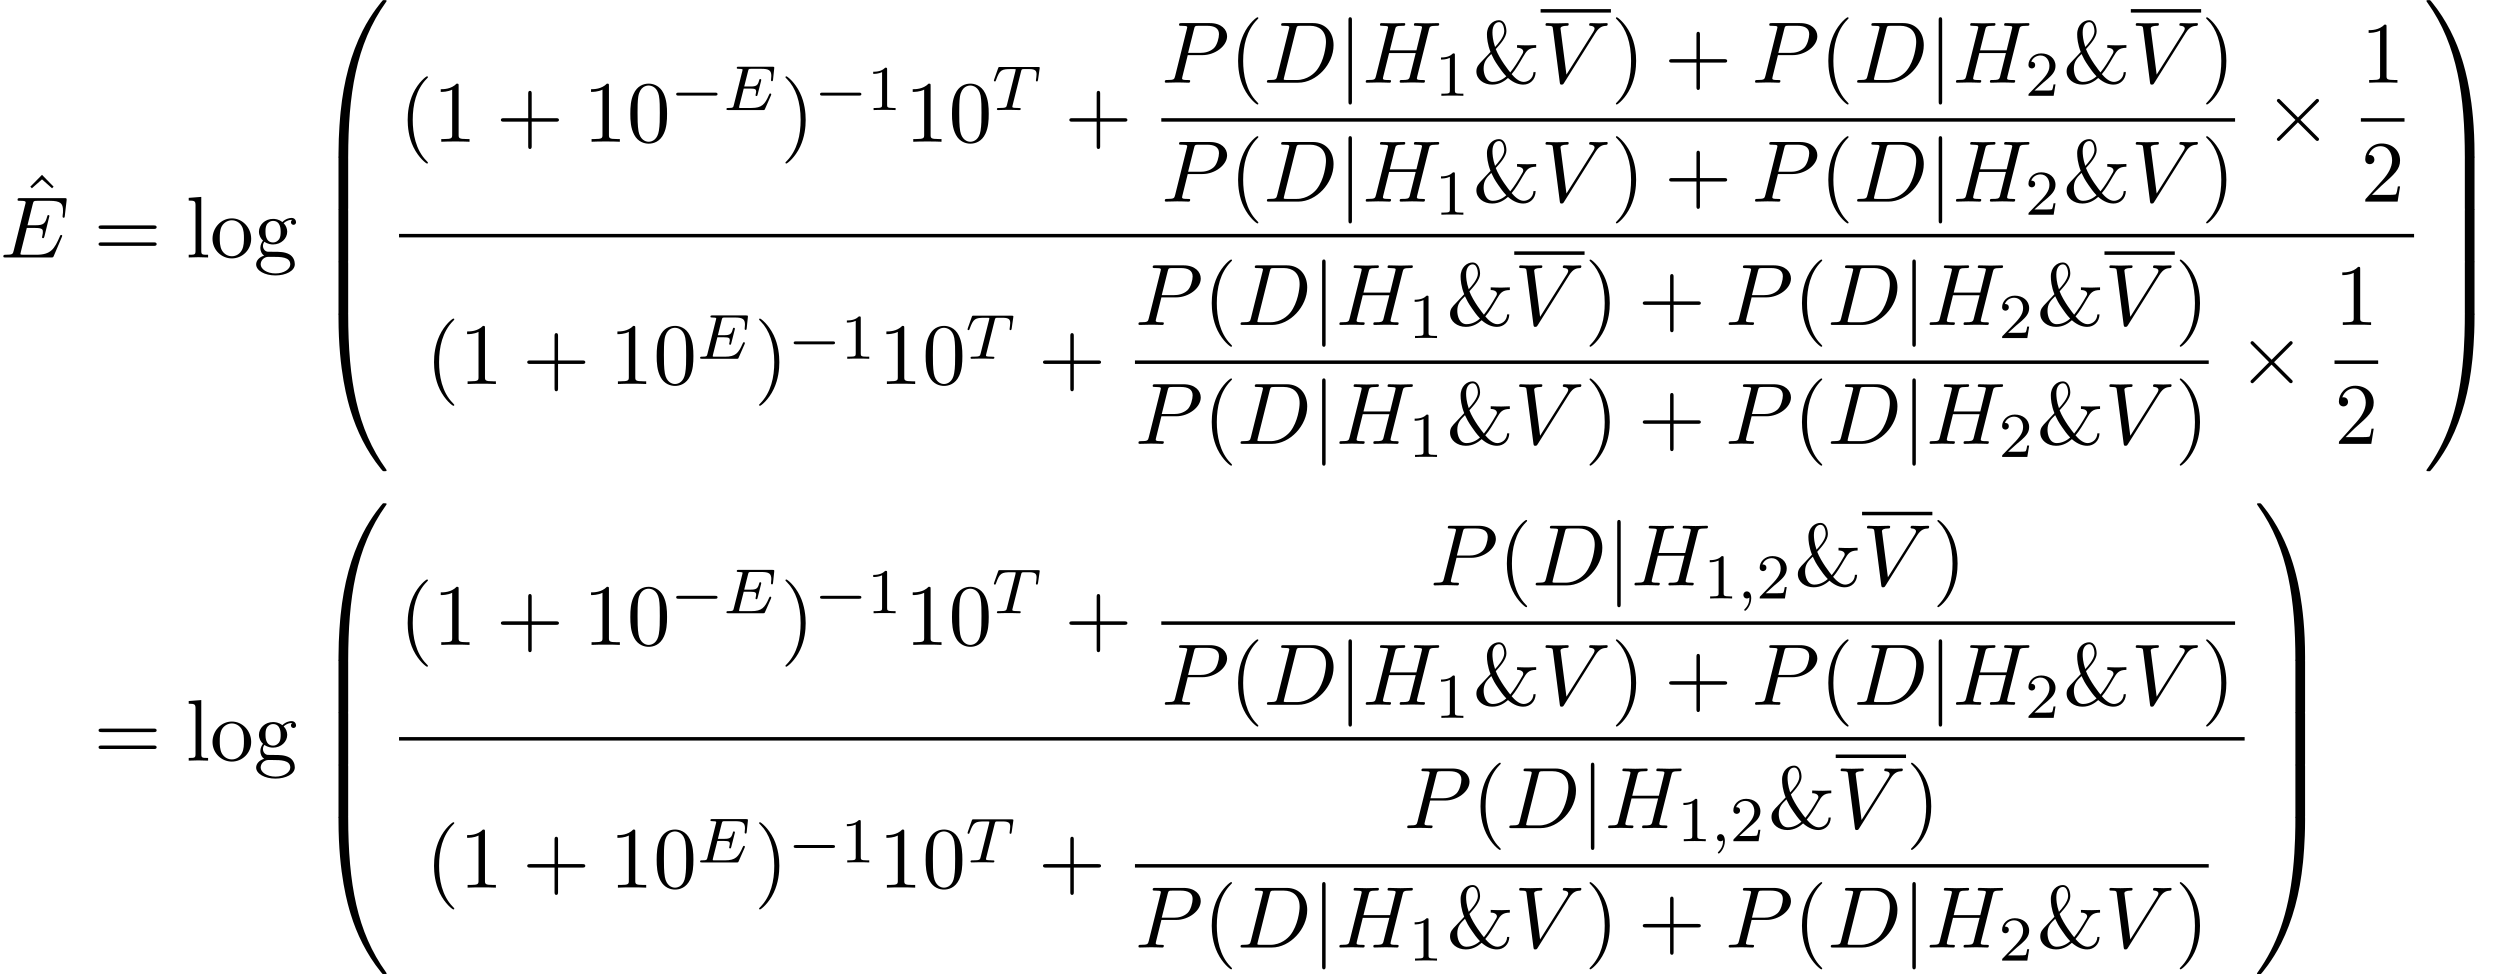 <?xml version='1.0' encoding='UTF-8'?>
<!-- This file was generated by dvisvgm 2.6.3 -->
<svg version='1.1' xmlns='http://www.w3.org/2000/svg' xmlns:xlink='http://www.w3.org/1999/xlink' width='312.491pt' height='121.804pt' viewBox='76.88 80.697 312.491 121.804'>
<defs>
<path id='g2-2' d='M4.244 -3.033L2.062 -5.204C1.931 -5.335 1.909 -5.356 1.822 -5.356C1.713 -5.356 1.604 -5.258 1.604 -5.138C1.604 -5.062 1.625 -5.04 1.745 -4.92L3.927 -2.727L1.745 -0.535C1.625 -0.415 1.604 -0.393 1.604 -0.316C1.604 -0.196 1.713 -0.098 1.822 -0.098C1.909 -0.098 1.931 -0.12 2.062 -0.251L4.233 -2.422L6.491 -0.164C6.513 -0.153 6.589 -0.098 6.655 -0.098C6.785 -0.098 6.873 -0.196 6.873 -0.316C6.873 -0.338 6.873 -0.382 6.84 -0.436C6.829 -0.458 5.095 -2.171 4.549 -2.727L6.545 -4.724C6.6 -4.789 6.764 -4.931 6.818 -4.996C6.829 -5.018 6.873 -5.062 6.873 -5.138C6.873 -5.258 6.785 -5.356 6.655 -5.356C6.567 -5.356 6.524 -5.313 6.404 -5.193L4.244 -3.033Z'/>
<path id='g2-106' d='M1.735 -7.789C1.735 -7.985 1.735 -8.182 1.516 -8.182S1.298 -7.985 1.298 -7.789V2.335C1.298 2.531 1.298 2.727 1.516 2.727S1.735 2.531 1.735 2.335V-7.789Z'/>
<path id='g5-49' d='M2.503 -5.077C2.503 -5.292 2.487 -5.3 2.271 -5.3C1.945 -4.981 1.522 -4.79 0.765 -4.79V-4.527C0.98 -4.527 1.411 -4.527 1.873 -4.742V-0.654C1.873 -0.359 1.849 -0.263 1.092 -0.263H0.813V0C1.14 -0.024 1.825 -0.024 2.184 -0.024S3.236 -0.024 3.563 0V-0.263H3.284C2.527 -0.263 2.503 -0.359 2.503 -0.654V-5.077Z'/>
<path id='g5-50' d='M2.248 -1.626C2.375 -1.745 2.71 -2.008 2.837 -2.12C3.332 -2.574 3.802 -3.013 3.802 -3.738C3.802 -4.686 3.005 -5.3 2.008 -5.3C1.052 -5.3 0.422 -4.575 0.422 -3.866C0.422 -3.475 0.733 -3.419 0.845 -3.419C1.012 -3.419 1.259 -3.539 1.259 -3.842C1.259 -4.256 0.861 -4.256 0.765 -4.256C0.996 -4.838 1.53 -5.037 1.921 -5.037C2.662 -5.037 3.045 -4.407 3.045 -3.738C3.045 -2.909 2.463 -2.303 1.522 -1.339L0.518 -0.303C0.422 -0.215 0.422 -0.199 0.422 0H3.571L3.802 -1.427H3.555C3.531 -1.267 3.467 -0.869 3.371 -0.717C3.324 -0.654 2.718 -0.654 2.59 -0.654H1.172L2.248 -1.626Z'/>
<path id='g3-59' d='M1.49 -0.12C1.49 0.399 1.379 0.853 0.885 1.347C0.853 1.371 0.837 1.387 0.837 1.427C0.837 1.49 0.901 1.538 0.956 1.538C1.052 1.538 1.714 0.909 1.714 -0.024C1.714 -0.534 1.522 -0.885 1.172 -0.885C0.893 -0.885 0.733 -0.662 0.733 -0.446C0.733 -0.223 0.885 0 1.18 0C1.371 0 1.49 -0.112 1.49 -0.12Z'/>
<path id='g3-69' d='M5.97 -1.849C5.986 -1.881 6.001 -1.929 6.001 -1.961C6.001 -1.977 5.994 -2.072 5.882 -2.072C5.794 -2.072 5.786 -2.048 5.707 -1.873C5.197 -0.709 4.822 -0.263 3.523 -0.263H2.072C2 -0.279 1.977 -0.279 1.977 -0.335C1.977 -0.399 1.993 -0.462 2.008 -0.51L2.558 -2.686H3.411C3.993 -2.686 4.113 -2.59 4.113 -2.335C4.113 -2.327 4.113 -2.2 4.057 -1.977C4.041 -1.937 4.033 -1.889 4.033 -1.865C4.033 -1.857 4.041 -1.753 4.152 -1.753C4.248 -1.753 4.264 -1.801 4.296 -1.937L4.718 -3.602C4.726 -3.626 4.75 -3.746 4.75 -3.762C4.75 -3.842 4.686 -3.881 4.631 -3.881C4.527 -3.881 4.519 -3.826 4.479 -3.69C4.32 -3.068 4.105 -2.949 3.419 -2.949H2.622L3.1 -4.854C3.172 -5.141 3.18 -5.157 3.507 -5.157H4.75C5.707 -5.157 6.009 -4.965 6.009 -4.264C6.009 -4.097 5.97 -3.897 5.97 -3.746C5.97 -3.65 6.025 -3.61 6.089 -3.61C6.201 -3.61 6.209 -3.682 6.225 -3.818L6.368 -5.173C6.376 -5.212 6.376 -5.268 6.376 -5.308C6.376 -5.42 6.28 -5.42 6.137 -5.42H1.937C1.785 -5.42 1.69 -5.42 1.69 -5.268C1.69 -5.157 1.793 -5.157 1.929 -5.157C1.953 -5.157 2.096 -5.157 2.232 -5.141C2.399 -5.125 2.415 -5.101 2.415 -5.029C2.415 -4.989 2.399 -4.941 2.391 -4.902L1.323 -0.63C1.251 -0.327 1.235 -0.263 0.646 -0.263C0.494 -0.263 0.399 -0.263 0.399 -0.112C0.399 0 0.502 0 0.638 0H4.949C5.149 0 5.157 0 5.22 -0.143L5.97 -1.849Z'/>
<path id='g3-84' d='M3.602 -4.822C3.674 -5.109 3.682 -5.125 4.009 -5.125H4.615C5.444 -5.125 5.539 -4.862 5.539 -4.463C5.539 -4.264 5.491 -3.921 5.483 -3.881C5.467 -3.794 5.46 -3.722 5.46 -3.706C5.46 -3.602 5.531 -3.579 5.579 -3.579C5.667 -3.579 5.699 -3.626 5.723 -3.778L5.938 -5.276C5.938 -5.388 5.842 -5.388 5.699 -5.388H1.004C0.805 -5.388 0.789 -5.388 0.733 -5.22L0.247 -3.842C0.231 -3.802 0.207 -3.738 0.207 -3.69C0.207 -3.626 0.263 -3.579 0.327 -3.579C0.414 -3.579 0.43 -3.618 0.478 -3.754C0.933 -5.029 1.164 -5.125 2.375 -5.125H2.686C2.925 -5.125 2.933 -5.117 2.933 -5.053C2.933 -5.029 2.901 -4.87 2.893 -4.838L1.841 -0.654C1.769 -0.351 1.745 -0.263 0.917 -0.263C0.662 -0.263 0.582 -0.263 0.582 -0.112C0.582 -0.104 0.582 0 0.717 0C0.933 0 1.482 -0.024 1.698 -0.024H2.375C2.598 -0.024 3.156 0 3.379 0C3.443 0 3.563 0 3.563 -0.151C3.563 -0.263 3.475 -0.263 3.26 -0.263C3.068 -0.263 3.005 -0.263 2.798 -0.279C2.542 -0.303 2.511 -0.335 2.511 -0.438C2.511 -0.47 2.519 -0.502 2.542 -0.582L3.602 -4.822Z'/>
<path id='g1-0' d='M5.571 -1.809C5.699 -1.809 5.874 -1.809 5.874 -1.993S5.699 -2.176 5.571 -2.176H1.004C0.877 -2.176 0.701 -2.176 0.701 -1.993S0.877 -1.809 1.004 -1.809H5.571Z'/>
<path id='g4-68' d='M1.735 -0.851C1.625 -0.425 1.604 -0.338 0.742 -0.338C0.556 -0.338 0.436 -0.338 0.436 -0.131C0.436 0 0.535 0 0.742 0H4.353C6.622 0 8.771 -2.302 8.771 -4.691C8.771 -6.229 7.844 -7.451 6.207 -7.451H2.542C2.335 -7.451 2.215 -7.451 2.215 -7.244C2.215 -7.113 2.313 -7.113 2.531 -7.113C2.673 -7.113 2.869 -7.102 3 -7.091C3.175 -7.069 3.24 -7.036 3.24 -6.916C3.24 -6.873 3.229 -6.84 3.196 -6.709L1.735 -0.851ZM4.091 -6.698C4.189 -7.08 4.211 -7.113 4.68 -7.113H5.847C6.916 -7.113 7.822 -6.535 7.822 -5.095C7.822 -4.56 7.604 -2.771 6.676 -1.571C6.36 -1.167 5.498 -0.338 4.156 -0.338H2.924C2.771 -0.338 2.749 -0.338 2.684 -0.349C2.575 -0.36 2.542 -0.371 2.542 -0.458C2.542 -0.491 2.542 -0.513 2.596 -0.709L4.091 -6.698Z'/>
<path id='g4-69' d='M7.724 -2.542C7.745 -2.596 7.778 -2.673 7.778 -2.695C7.778 -2.705 7.778 -2.815 7.647 -2.815C7.549 -2.815 7.527 -2.749 7.505 -2.684C6.796 -1.069 6.393 -0.338 4.527 -0.338H2.935C2.782 -0.338 2.76 -0.338 2.695 -0.349C2.585 -0.36 2.553 -0.371 2.553 -0.458C2.553 -0.491 2.553 -0.513 2.607 -0.709L3.349 -3.687H4.429C5.356 -3.687 5.356 -3.458 5.356 -3.185C5.356 -3.109 5.356 -2.978 5.28 -2.651C5.258 -2.596 5.247 -2.564 5.247 -2.531C5.247 -2.476 5.291 -2.411 5.389 -2.411C5.476 -2.411 5.509 -2.465 5.553 -2.629L6.175 -5.182C6.175 -5.247 6.12 -5.302 6.044 -5.302C5.945 -5.302 5.924 -5.236 5.891 -5.105C5.662 -4.276 5.465 -4.025 4.462 -4.025H3.436L4.091 -6.655C4.189 -7.036 4.2 -7.08 4.68 -7.08H6.218C7.549 -7.08 7.876 -6.764 7.876 -5.869C7.876 -5.607 7.876 -5.585 7.833 -5.291C7.833 -5.225 7.822 -5.149 7.822 -5.095S7.855 -4.964 7.953 -4.964C8.073 -4.964 8.084 -5.029 8.105 -5.236L8.324 -7.124C8.356 -7.418 8.302 -7.418 8.029 -7.418H2.52C2.302 -7.418 2.193 -7.418 2.193 -7.2C2.193 -7.08 2.291 -7.08 2.498 -7.08C2.902 -7.08 3.207 -7.08 3.207 -6.884C3.207 -6.84 3.207 -6.818 3.153 -6.622L1.713 -0.851C1.604 -0.425 1.582 -0.338 0.72 -0.338C0.535 -0.338 0.415 -0.338 0.415 -0.131C0.415 0 0.513 0 0.72 0H6.382C6.633 0 6.644 -0.011 6.72 -0.185L7.724 -2.542Z'/>
<path id='g4-72' d='M8.324 -6.611C8.422 -7.004 8.444 -7.113 9.24 -7.113C9.524 -7.113 9.611 -7.113 9.611 -7.331C9.611 -7.451 9.491 -7.451 9.458 -7.451C9.153 -7.451 8.367 -7.418 8.062 -7.418C7.745 -7.418 6.971 -7.451 6.655 -7.451C6.567 -7.451 6.447 -7.451 6.447 -7.233C6.447 -7.113 6.545 -7.113 6.753 -7.113C6.775 -7.113 6.982 -7.113 7.167 -7.091C7.364 -7.069 7.462 -7.058 7.462 -6.916C7.462 -6.873 7.451 -6.851 7.418 -6.709L6.764 -4.047H3.436L4.08 -6.611C4.178 -7.004 4.211 -7.113 4.996 -7.113C5.28 -7.113 5.367 -7.113 5.367 -7.331C5.367 -7.451 5.247 -7.451 5.215 -7.451C4.909 -7.451 4.124 -7.418 3.818 -7.418C3.502 -7.418 2.727 -7.451 2.411 -7.451C2.324 -7.451 2.204 -7.451 2.204 -7.233C2.204 -7.113 2.302 -7.113 2.509 -7.113C2.531 -7.113 2.738 -7.113 2.924 -7.091C3.12 -7.069 3.218 -7.058 3.218 -6.916C3.218 -6.873 3.207 -6.84 3.175 -6.709L1.713 -0.851C1.604 -0.425 1.582 -0.338 0.72 -0.338C0.524 -0.338 0.425 -0.338 0.425 -0.12C0.425 0 0.556 0 0.578 0C0.884 0 1.658 -0.033 1.964 -0.033C2.193 -0.033 2.433 -0.022 2.662 -0.022C2.902 -0.022 3.142 0 3.371 0C3.458 0 3.589 0 3.589 -0.218C3.589 -0.338 3.491 -0.338 3.284 -0.338C2.88 -0.338 2.575 -0.338 2.575 -0.535C2.575 -0.6 2.596 -0.655 2.607 -0.72L3.349 -3.709H6.676C6.218 -1.898 5.967 -0.862 5.924 -0.698C5.815 -0.349 5.607 -0.338 4.931 -0.338C4.767 -0.338 4.669 -0.338 4.669 -0.12C4.669 0 4.8 0 4.822 0C5.127 0 5.902 -0.033 6.207 -0.033C6.436 -0.033 6.676 -0.022 6.905 -0.022C7.145 -0.022 7.385 0 7.615 0C7.702 0 7.833 0 7.833 -0.218C7.833 -0.338 7.735 -0.338 7.527 -0.338C7.124 -0.338 6.818 -0.338 6.818 -0.535C6.818 -0.6 6.84 -0.655 6.851 -0.72L8.324 -6.611Z'/>
<path id='g4-80' d='M3.305 -3.447H5.16C6.709 -3.447 8.225 -4.582 8.225 -5.804C8.225 -6.644 7.505 -7.451 6.076 -7.451H2.542C2.335 -7.451 2.215 -7.451 2.215 -7.244C2.215 -7.113 2.313 -7.113 2.531 -7.113C2.673 -7.113 2.869 -7.102 3 -7.091C3.175 -7.069 3.24 -7.036 3.24 -6.916C3.24 -6.873 3.229 -6.84 3.196 -6.709L1.735 -0.851C1.625 -0.425 1.604 -0.338 0.742 -0.338C0.556 -0.338 0.436 -0.338 0.436 -0.131C0.436 0 0.567 0 0.6 0C0.905 0 1.68 -0.033 1.985 -0.033C2.215 -0.033 2.455 -0.022 2.684 -0.022C2.924 -0.022 3.164 0 3.393 0C3.469 0 3.611 0 3.611 -0.218C3.611 -0.338 3.513 -0.338 3.305 -0.338C2.902 -0.338 2.596 -0.338 2.596 -0.535C2.596 -0.6 2.618 -0.655 2.629 -0.72L3.305 -3.447ZM4.091 -6.698C4.189 -7.08 4.211 -7.113 4.68 -7.113H5.727C6.633 -7.113 7.211 -6.818 7.211 -6.065C7.211 -5.64 6.993 -4.702 6.567 -4.309C6.022 -3.818 5.367 -3.731 4.887 -3.731H3.349L4.091 -6.698Z'/>
<path id='g4-86' d='M6.851 -6.207C7.385 -7.058 7.844 -7.091 8.247 -7.113C8.378 -7.124 8.389 -7.309 8.389 -7.32C8.389 -7.407 8.335 -7.451 8.247 -7.451C7.964 -7.451 7.647 -7.418 7.353 -7.418C6.993 -7.418 6.622 -7.451 6.273 -7.451C6.207 -7.451 6.065 -7.451 6.065 -7.244C6.065 -7.124 6.164 -7.113 6.24 -7.113C6.535 -7.091 6.742 -6.982 6.742 -6.753C6.742 -6.589 6.578 -6.349 6.578 -6.338L3.229 -1.015L2.487 -6.785C2.487 -6.971 2.738 -7.113 3.24 -7.113C3.393 -7.113 3.513 -7.113 3.513 -7.331C3.513 -7.429 3.425 -7.451 3.36 -7.451C2.924 -7.451 2.455 -7.418 2.007 -7.418C1.811 -7.418 1.604 -7.429 1.407 -7.429S1.004 -7.451 0.818 -7.451C0.742 -7.451 0.611 -7.451 0.611 -7.244C0.611 -7.113 0.709 -7.113 0.884 -7.113C1.495 -7.113 1.505 -7.015 1.538 -6.742L2.4 -0.011C2.433 0.207 2.476 0.24 2.618 0.24C2.793 0.24 2.836 0.185 2.924 0.044L6.851 -6.207Z'/>
<path id='g0-48' d='M4.08 19.309C4.32 19.309 4.385 19.309 4.385 19.156C4.407 11.509 5.291 5.16 9.109 -0.175C9.185 -0.273 9.185 -0.295 9.185 -0.316C9.185 -0.425 9.109 -0.425 8.935 -0.425S8.738 -0.425 8.716 -0.404C8.673 -0.371 7.287 1.222 6.185 3.415C4.745 6.295 3.84 9.6 3.436 13.571C3.404 13.909 3.175 16.178 3.175 18.764V19.189C3.185 19.309 3.251 19.309 3.48 19.309H4.08Z'/>
<path id='g0-49' d='M6.36 18.764C6.36 12.098 5.171 8.193 4.833 7.091C4.091 4.669 2.88 2.116 1.058 -0.131C0.895 -0.327 0.851 -0.382 0.807 -0.404C0.785 -0.415 0.775 -0.425 0.6 -0.425C0.436 -0.425 0.349 -0.425 0.349 -0.316C0.349 -0.295 0.349 -0.273 0.491 -0.076C4.287 5.225 5.138 11.771 5.149 19.156C5.149 19.309 5.215 19.309 5.455 19.309H6.055C6.284 19.309 6.349 19.309 6.36 19.189V18.764Z'/>
<path id='g0-64' d='M3.48 -0.545C3.251 -0.545 3.185 -0.545 3.175 -0.425V0C3.175 6.665 4.364 10.571 4.702 11.673C5.444 14.095 6.655 16.647 8.476 18.895C8.64 19.091 8.684 19.145 8.727 19.167C8.749 19.178 8.76 19.189 8.935 19.189S9.185 19.189 9.185 19.08C9.185 19.058 9.185 19.036 9.12 18.938C5.487 13.898 4.396 7.833 4.385 -0.393C4.385 -0.545 4.32 -0.545 4.08 -0.545H3.48Z'/>
<path id='g0-65' d='M6.36 -0.425C6.349 -0.545 6.284 -0.545 6.055 -0.545H5.455C5.215 -0.545 5.149 -0.545 5.149 -0.393C5.149 0.731 5.138 3.327 4.855 6.044C4.265 11.684 2.815 15.589 0.425 18.938C0.349 19.036 0.349 19.058 0.349 19.08C0.349 19.189 0.436 19.189 0.6 19.189C0.775 19.189 0.796 19.189 0.818 19.167C0.862 19.135 2.247 17.542 3.349 15.349C4.789 12.469 5.695 9.164 6.098 5.193C6.131 4.855 6.36 2.585 6.36 0V-0.425Z'/>
<path id='g0-66' d='M4.385 0.185C4.385 -0.098 4.375 -0.109 4.08 -0.109H3.48C3.185 -0.109 3.175 -0.098 3.175 0.185V6.36C3.175 6.644 3.185 6.655 3.48 6.655H4.08C4.375 6.655 4.385 6.644 4.385 6.36V0.185Z'/>
<path id='g0-67' d='M6.36 0.185C6.36 -0.098 6.349 -0.109 6.055 -0.109H5.455C5.16 -0.109 5.149 -0.098 5.149 0.185V6.36C5.149 6.644 5.16 6.655 5.455 6.655H6.055C6.349 6.655 6.36 6.644 6.36 6.36V0.185Z'/>
<path id='g6-38' d='M7.593 -1.32C7.56 -0.458 6.862 -0.098 6.371 -0.098C5.782 -0.098 5.215 -0.655 4.865 -1.069C5.367 -1.647 5.804 -2.389 6.305 -3.251C6.731 -3.971 6.96 -4.353 7.931 -4.364V-4.702C7.527 -4.68 6.938 -4.669 6.873 -4.669C6.753 -4.669 5.836 -4.68 5.542 -4.702V-4.364C6.044 -4.364 6.316 -4.156 6.316 -3.884C6.316 -3.775 6.262 -3.698 6.251 -3.665C5.651 -2.607 5.16 -1.865 4.691 -1.287C4.549 -1.451 3.36 -2.945 2.88 -4.2C3.469 -4.855 4.211 -5.684 4.211 -6.404C4.211 -6.905 4.036 -7.811 3.262 -7.811C2.585 -7.811 1.778 -7.211 1.778 -6.055C1.778 -5.596 1.844 -4.811 2.225 -3.84L1.233 -2.782C0.742 -2.28 0.458 -1.985 0.458 -1.396C0.458 -0.447 1.353 0.24 2.433 0.24C3.36 0.24 4.004 -0.229 4.407 -0.589C5.16 0.065 5.804 0.24 6.327 0.24C7.156 0.24 7.844 -0.382 7.865 -1.32H7.593ZM2.793 -4.462C2.498 -5.335 2.465 -5.967 2.465 -6.305C2.465 -7.222 2.902 -7.571 3.284 -7.571C3.938 -7.571 3.938 -6.436 3.938 -6.415C3.938 -5.695 3.055 -4.745 2.793 -4.462ZM2.324 -3.589C2.564 -3.076 2.727 -2.749 3.196 -2.073C3.404 -1.767 3.796 -1.2 4.2 -0.796C3.502 -0.175 2.825 -0.098 2.52 -0.098C1.615 -0.098 1.364 -1.156 1.364 -1.745C1.364 -2.629 1.735 -3.022 2.324 -3.589Z'/>
<path id='g6-40' d='M3.611 2.618C3.611 2.585 3.611 2.564 3.425 2.378C2.062 1.004 1.713 -1.058 1.713 -2.727C1.713 -4.625 2.127 -6.524 3.469 -7.887C3.611 -8.018 3.611 -8.04 3.611 -8.073C3.611 -8.149 3.567 -8.182 3.502 -8.182C3.393 -8.182 2.411 -7.44 1.767 -6.055C1.211 -4.855 1.08 -3.644 1.08 -2.727C1.08 -1.876 1.2 -0.556 1.8 0.676C2.455 2.018 3.393 2.727 3.502 2.727C3.567 2.727 3.611 2.695 3.611 2.618Z'/>
<path id='g6-41' d='M3.153 -2.727C3.153 -3.578 3.033 -4.898 2.433 -6.131C1.778 -7.473 0.84 -8.182 0.731 -8.182C0.665 -8.182 0.622 -8.138 0.622 -8.073C0.622 -8.04 0.622 -8.018 0.829 -7.822C1.898 -6.742 2.52 -5.007 2.52 -2.727C2.52 -0.862 2.116 1.058 0.764 2.433C0.622 2.564 0.622 2.585 0.622 2.618C0.622 2.684 0.665 2.727 0.731 2.727C0.84 2.727 1.822 1.985 2.465 0.6C3.022 -0.6 3.153 -1.811 3.153 -2.727Z'/>
<path id='g6-43' d='M4.462 -2.509H7.505C7.658 -2.509 7.865 -2.509 7.865 -2.727S7.658 -2.945 7.505 -2.945H4.462V-6C4.462 -6.153 4.462 -6.36 4.244 -6.36S4.025 -6.153 4.025 -6V-2.945H0.971C0.818 -2.945 0.611 -2.945 0.611 -2.727S0.818 -2.509 0.971 -2.509H4.025V0.545C4.025 0.698 4.025 0.905 4.244 0.905S4.462 0.698 4.462 0.545V-2.509Z'/>
<path id='g6-48' d='M5.018 -3.491C5.018 -4.364 4.964 -5.236 4.582 -6.044C4.08 -7.091 3.185 -7.265 2.727 -7.265C2.073 -7.265 1.276 -6.982 0.829 -5.967C0.48 -5.215 0.425 -4.364 0.425 -3.491C0.425 -2.673 0.469 -1.691 0.916 -0.862C1.385 0.022 2.182 0.24 2.716 0.24C3.305 0.24 4.135 0.011 4.615 -1.025C4.964 -1.778 5.018 -2.629 5.018 -3.491ZM2.716 0C2.291 0 1.647 -0.273 1.451 -1.32C1.331 -1.975 1.331 -2.978 1.331 -3.622C1.331 -4.32 1.331 -5.04 1.418 -5.629C1.625 -6.927 2.444 -7.025 2.716 -7.025C3.076 -7.025 3.796 -6.829 4.004 -5.749C4.113 -5.138 4.113 -4.309 4.113 -3.622C4.113 -2.804 4.113 -2.062 3.993 -1.364C3.829 -0.327 3.207 0 2.716 0Z'/>
<path id='g6-49' d='M3.207 -6.982C3.207 -7.244 3.207 -7.265 2.956 -7.265C2.28 -6.567 1.32 -6.567 0.971 -6.567V-6.229C1.189 -6.229 1.833 -6.229 2.4 -6.513V-0.862C2.4 -0.469 2.367 -0.338 1.385 -0.338H1.036V0C1.418 -0.033 2.367 -0.033 2.804 -0.033S4.189 -0.033 4.571 0V-0.338H4.222C3.24 -0.338 3.207 -0.458 3.207 -0.862V-6.982Z'/>
<path id='g6-50' d='M1.385 -0.84L2.542 -1.964C4.244 -3.469 4.898 -4.058 4.898 -5.149C4.898 -6.393 3.916 -7.265 2.585 -7.265C1.353 -7.265 0.545 -6.262 0.545 -5.291C0.545 -4.68 1.091 -4.68 1.124 -4.68C1.309 -4.68 1.691 -4.811 1.691 -5.258C1.691 -5.542 1.495 -5.825 1.113 -5.825C1.025 -5.825 1.004 -5.825 0.971 -5.815C1.222 -6.524 1.811 -6.927 2.444 -6.927C3.436 -6.927 3.905 -6.044 3.905 -5.149C3.905 -4.276 3.36 -3.415 2.76 -2.738L0.665 -0.404C0.545 -0.284 0.545 -0.262 0.545 0H4.593L4.898 -1.898H4.625C4.571 -1.571 4.495 -1.091 4.385 -0.927C4.309 -0.84 3.589 -0.84 3.349 -0.84H1.385Z'/>
<path id='g6-61' d='M7.495 -3.567C7.658 -3.567 7.865 -3.567 7.865 -3.785S7.658 -4.004 7.505 -4.004H0.971C0.818 -4.004 0.611 -4.004 0.611 -3.785S0.818 -3.567 0.982 -3.567H7.495ZM7.505 -1.451C7.658 -1.451 7.865 -1.451 7.865 -1.669S7.658 -1.887 7.495 -1.887H0.982C0.818 -1.887 0.611 -1.887 0.611 -1.669S0.818 -1.451 0.971 -1.451H7.505Z'/>
<path id='g6-94' d='M2.727 -7.571L1.265 -6.087L1.462 -5.891L2.727 -7.004L3.982 -5.891L4.178 -6.087L2.727 -7.571Z'/>
<path id='g6-103' d='M2.422 -1.876C1.473 -1.876 1.473 -2.967 1.473 -3.218C1.473 -3.513 1.484 -3.862 1.647 -4.135C1.735 -4.265 1.985 -4.571 2.422 -4.571C3.371 -4.571 3.371 -3.48 3.371 -3.229C3.371 -2.935 3.36 -2.585 3.196 -2.313C3.109 -2.182 2.858 -1.876 2.422 -1.876ZM1.156 -1.451C1.156 -1.495 1.156 -1.745 1.342 -1.964C1.767 -1.658 2.215 -1.625 2.422 -1.625C3.436 -1.625 4.189 -2.378 4.189 -3.218C4.189 -3.622 4.015 -4.025 3.742 -4.276C4.135 -4.647 4.527 -4.702 4.724 -4.702C4.745 -4.702 4.8 -4.702 4.833 -4.691C4.713 -4.647 4.658 -4.527 4.658 -4.396C4.658 -4.211 4.8 -4.08 4.975 -4.08C5.084 -4.08 5.291 -4.156 5.291 -4.407C5.291 -4.593 5.16 -4.942 4.735 -4.942C4.516 -4.942 4.036 -4.876 3.578 -4.429C3.12 -4.789 2.662 -4.822 2.422 -4.822C1.407 -4.822 0.655 -4.069 0.655 -3.229C0.655 -2.749 0.895 -2.335 1.167 -2.105C1.025 -1.942 0.829 -1.582 0.829 -1.2C0.829 -0.862 0.971 -0.447 1.309 -0.229C0.655 -0.044 0.305 0.425 0.305 0.862C0.305 1.647 1.385 2.247 2.716 2.247C4.004 2.247 5.138 1.691 5.138 0.84C5.138 0.458 4.985 -0.098 4.429 -0.404C3.851 -0.709 3.218 -0.709 2.553 -0.709C2.28 -0.709 1.811 -0.709 1.735 -0.72C1.385 -0.764 1.156 -1.102 1.156 -1.451ZM2.727 1.996C1.625 1.996 0.873 1.44 0.873 0.862C0.873 0.36 1.287 -0.044 1.767 -0.076H2.411C3.349 -0.076 4.571 -0.076 4.571 0.862C4.571 1.451 3.796 1.996 2.727 1.996Z'/>
<path id='g6-108' d='M1.931 -7.571L0.36 -7.451V-7.113C1.124 -7.113 1.211 -7.036 1.211 -6.502V-0.829C1.211 -0.338 1.091 -0.338 0.36 -0.338V0C0.72 -0.011 1.298 -0.033 1.571 -0.033S2.378 -0.011 2.782 0V-0.338C2.051 -0.338 1.931 -0.338 1.931 -0.829V-7.571Z'/>
<path id='g6-111' d='M5.138 -2.335C5.138 -3.731 4.047 -4.887 2.727 -4.887C1.364 -4.887 0.305 -3.698 0.305 -2.335C0.305 -0.927 1.44 0.12 2.716 0.12C4.036 0.12 5.138 -0.949 5.138 -2.335ZM2.727 -0.153C2.258 -0.153 1.778 -0.382 1.484 -0.884C1.211 -1.364 1.211 -2.029 1.211 -2.422C1.211 -2.847 1.211 -3.436 1.473 -3.916C1.767 -4.418 2.28 -4.647 2.716 -4.647C3.196 -4.647 3.665 -4.407 3.949 -3.938S4.233 -2.836 4.233 -2.422C4.233 -2.029 4.233 -1.44 3.993 -0.96C3.753 -0.469 3.273 -0.153 2.727 -0.153Z'/>
</defs>
<g id='page1'>
<use x='79.403' y='110.122' xlink:href='#g6-94'/>
<use x='76.88' y='112.879' xlink:href='#g4-69'/>
<use x='88.592' y='112.879' xlink:href='#g6-61'/>
<use x='100.108' y='112.879' xlink:href='#g6-108'/>
<use x='103.138' y='112.879' xlink:href='#g6-111'/>
<use x='108.592' y='112.879' xlink:href='#g6-103'/>
<use x='116.017' y='81.134' xlink:href='#g0-48'/>
<use x='116.017' y='100.334' xlink:href='#g0-66'/>
<use x='116.017' y='106.879' xlink:href='#g0-66'/>
<use x='116.017' y='113.425' xlink:href='#g0-66'/>
<use x='116.017' y='120.407' xlink:href='#g0-64'/>
<use x='126.758' y='98.415' xlink:href='#g6-40'/>
<use x='131' y='98.415' xlink:href='#g6-49'/>
<use x='138.879' y='98.415' xlink:href='#g6-43'/>
<use x='149.788' y='98.415' xlink:href='#g6-49'/>
<use x='155.242' y='98.415' xlink:href='#g6-48'/>
<use x='160.697' y='94.456' xlink:href='#g1-0'/>
<use x='167.283' y='94.456' xlink:href='#g3-69'/>
<use x='174.435' y='98.415' xlink:href='#g6-41'/>
<use x='178.677' y='94.456' xlink:href='#g1-0'/>
<use x='185.263' y='94.456' xlink:href='#g5-49'/>
<use x='189.996' y='98.415' xlink:href='#g6-49'/>
<use x='195.45' y='98.415' xlink:href='#g6-48'/>
<use x='200.905' y='94.456' xlink:href='#g3-84'/>
<use x='209.934' y='98.415' xlink:href='#g6-43'/>
<use x='222.038' y='91.035' xlink:href='#g4-80'/>
<use x='230.557' y='91.035' xlink:href='#g6-40'/>
<use x='234.8' y='91.035' xlink:href='#g4-68'/>
<use x='244.134' y='91.035' xlink:href='#g2-106'/>
<use x='247.165' y='91.035' xlink:href='#g4-72'/>
<use x='256.233' y='92.671' xlink:href='#g5-49'/>
<use x='260.965' y='91.035' xlink:href='#g6-38'/>
<rect x='269.45' y='81.835' height='0.436' width='8.788'/>
<use x='269.45' y='91.035' xlink:href='#g4-86'/>
<use x='278.238' y='91.035' xlink:href='#g6-41'/>
<use x='284.905' y='91.035' xlink:href='#g6-43'/>
<use x='295.814' y='91.035' xlink:href='#g4-80'/>
<use x='304.333' y='91.035' xlink:href='#g6-40'/>
<use x='308.575' y='91.035' xlink:href='#g4-68'/>
<use x='317.91' y='91.035' xlink:href='#g2-106'/>
<use x='320.94' y='91.035' xlink:href='#g4-72'/>
<use x='330.008' y='92.671' xlink:href='#g5-50'/>
<use x='334.741' y='91.035' xlink:href='#g6-38'/>
<rect x='343.226' y='81.835' height='0.436' width='8.788'/>
<use x='343.226' y='91.035' xlink:href='#g4-86'/>
<use x='352.014' y='91.035' xlink:href='#g6-41'/>
<rect x='222.038' y='95.469' height='0.436' width='134.218'/>
<use x='222.038' y='105.898' xlink:href='#g4-80'/>
<use x='230.557' y='105.898' xlink:href='#g6-40'/>
<use x='234.8' y='105.898' xlink:href='#g4-68'/>
<use x='244.134' y='105.898' xlink:href='#g2-106'/>
<use x='247.165' y='105.898' xlink:href='#g4-72'/>
<use x='256.233' y='107.534' xlink:href='#g5-49'/>
<use x='260.965' y='105.898' xlink:href='#g6-38'/>
<use x='269.45' y='105.898' xlink:href='#g4-86'/>
<use x='278.238' y='105.898' xlink:href='#g6-41'/>
<use x='284.905' y='105.898' xlink:href='#g6-43'/>
<use x='295.814' y='105.898' xlink:href='#g4-80'/>
<use x='304.333' y='105.898' xlink:href='#g6-40'/>
<use x='308.575' y='105.898' xlink:href='#g4-68'/>
<use x='317.91' y='105.898' xlink:href='#g2-106'/>
<use x='320.94' y='105.898' xlink:href='#g4-72'/>
<use x='330.008' y='107.534' xlink:href='#g5-50'/>
<use x='334.741' y='105.898' xlink:href='#g6-38'/>
<use x='343.226' y='105.898' xlink:href='#g4-86'/>
<use x='352.014' y='105.898' xlink:href='#g6-41'/>
<use x='359.876' y='98.415' xlink:href='#g2-2'/>
<use x='371.98' y='91.035' xlink:href='#g6-49'/>
<rect x='371.98' y='95.469' height='0.436' width='5.455'/>
<use x='371.98' y='105.898' xlink:href='#g6-50'/>
<rect x='126.758' y='109.934' height='0.436' width='251.873'/>
<use x='130.051' y='128.696' xlink:href='#g6-40'/>
<use x='134.293' y='128.696' xlink:href='#g6-49'/>
<use x='142.172' y='128.696' xlink:href='#g6-43'/>
<use x='153.081' y='128.696' xlink:href='#g6-49'/>
<use x='158.536' y='128.696' xlink:href='#g6-48'/>
<use x='163.99' y='125.544' xlink:href='#g3-69'/>
<use x='171.141' y='128.696' xlink:href='#g6-41'/>
<use x='175.384' y='125.544' xlink:href='#g1-0'/>
<use x='181.97' y='125.544' xlink:href='#g5-49'/>
<use x='186.703' y='128.696' xlink:href='#g6-49'/>
<use x='192.157' y='128.696' xlink:href='#g6-48'/>
<use x='197.612' y='125.544' xlink:href='#g3-84'/>
<use x='206.64' y='128.696' xlink:href='#g6-43'/>
<use x='218.745' y='121.316' xlink:href='#g4-80'/>
<use x='227.264' y='121.316' xlink:href='#g6-40'/>
<use x='231.506' y='121.316' xlink:href='#g4-68'/>
<use x='240.841' y='121.316' xlink:href='#g2-106'/>
<use x='243.871' y='121.316' xlink:href='#g4-72'/>
<use x='252.94' y='122.952' xlink:href='#g5-49'/>
<use x='257.672' y='121.316' xlink:href='#g6-38'/>
<rect x='266.157' y='112.116' height='0.436' width='8.788'/>
<use x='266.157' y='121.316' xlink:href='#g4-86'/>
<use x='274.945' y='121.316' xlink:href='#g6-41'/>
<use x='281.611' y='121.316' xlink:href='#g6-43'/>
<use x='292.52' y='121.316' xlink:href='#g4-80'/>
<use x='301.039' y='121.316' xlink:href='#g6-40'/>
<use x='305.282' y='121.316' xlink:href='#g4-68'/>
<use x='314.617' y='121.316' xlink:href='#g2-106'/>
<use x='317.647' y='121.316' xlink:href='#g4-72'/>
<use x='326.715' y='122.952' xlink:href='#g5-50'/>
<use x='331.448' y='121.316' xlink:href='#g6-38'/>
<rect x='339.932' y='112.116' height='0.436' width='8.788'/>
<use x='339.932' y='121.316' xlink:href='#g4-86'/>
<use x='348.72' y='121.316' xlink:href='#g6-41'/>
<rect x='218.745' y='125.75' height='0.436' width='134.218'/>
<use x='218.745' y='136.179' xlink:href='#g4-80'/>
<use x='227.264' y='136.179' xlink:href='#g6-40'/>
<use x='231.506' y='136.179' xlink:href='#g4-68'/>
<use x='240.841' y='136.179' xlink:href='#g2-106'/>
<use x='243.871' y='136.179' xlink:href='#g4-72'/>
<use x='252.94' y='137.815' xlink:href='#g5-49'/>
<use x='257.672' y='136.179' xlink:href='#g6-38'/>
<use x='266.157' y='136.179' xlink:href='#g4-86'/>
<use x='274.945' y='136.179' xlink:href='#g6-41'/>
<use x='281.611' y='136.179' xlink:href='#g6-43'/>
<use x='292.52' y='136.179' xlink:href='#g4-80'/>
<use x='301.039' y='136.179' xlink:href='#g6-40'/>
<use x='305.282' y='136.179' xlink:href='#g4-68'/>
<use x='314.617' y='136.179' xlink:href='#g2-106'/>
<use x='317.647' y='136.179' xlink:href='#g4-72'/>
<use x='326.715' y='137.815' xlink:href='#g5-50'/>
<use x='331.448' y='136.179' xlink:href='#g6-38'/>
<use x='339.932' y='136.179' xlink:href='#g4-86'/>
<use x='348.72' y='136.179' xlink:href='#g6-41'/>
<use x='356.582' y='128.696' xlink:href='#g2-2'/>
<use x='368.687' y='121.316' xlink:href='#g6-49'/>
<rect x='368.687' y='125.75' height='0.436' width='5.455'/>
<use x='368.687' y='136.179' xlink:href='#g6-50'/>
<use x='379.826' y='81.134' xlink:href='#g0-49'/>
<use x='379.826' y='100.334' xlink:href='#g0-67'/>
<use x='379.826' y='106.879' xlink:href='#g0-67'/>
<use x='379.826' y='113.425' xlink:href='#g0-67'/>
<use x='379.826' y='120.407' xlink:href='#g0-65'/>
<use x='88.592' y='175.774' xlink:href='#g6-61'/>
<use x='100.108' y='175.774' xlink:href='#g6-108'/>
<use x='103.138' y='175.774' xlink:href='#g6-111'/>
<use x='108.592' y='175.774' xlink:href='#g6-103'/>
<use x='116.017' y='144.028' xlink:href='#g0-48'/>
<use x='116.017' y='163.229' xlink:href='#g0-66'/>
<use x='116.017' y='169.774' xlink:href='#g0-66'/>
<use x='116.017' y='176.32' xlink:href='#g0-66'/>
<use x='116.017' y='183.301' xlink:href='#g0-64'/>
<use x='126.758' y='161.309' xlink:href='#g6-40'/>
<use x='131' y='161.309' xlink:href='#g6-49'/>
<use x='138.879' y='161.309' xlink:href='#g6-43'/>
<use x='149.788' y='161.309' xlink:href='#g6-49'/>
<use x='155.242' y='161.309' xlink:href='#g6-48'/>
<use x='160.697' y='157.35' xlink:href='#g1-0'/>
<use x='167.283' y='157.35' xlink:href='#g3-69'/>
<use x='174.435' y='161.309' xlink:href='#g6-41'/>
<use x='178.677' y='157.35' xlink:href='#g1-0'/>
<use x='185.263' y='157.35' xlink:href='#g5-49'/>
<use x='189.996' y='161.309' xlink:href='#g6-49'/>
<use x='195.45' y='161.309' xlink:href='#g6-48'/>
<use x='200.905' y='157.35' xlink:href='#g3-84'/>
<use x='209.934' y='161.309' xlink:href='#g6-43'/>
<use x='255.633' y='153.869' xlink:href='#g4-80'/>
<use x='264.152' y='153.869' xlink:href='#g6-40'/>
<use x='268.394' y='153.869' xlink:href='#g4-68'/>
<use x='277.729' y='153.869' xlink:href='#g2-106'/>
<use x='280.759' y='153.869' xlink:href='#g4-72'/>
<use x='289.827' y='155.505' xlink:href='#g5-49'/>
<use x='294.062' y='155.505' xlink:href='#g3-59'/>
<use x='296.414' y='155.505' xlink:href='#g5-50'/>
<use x='301.146' y='153.869' xlink:href='#g6-38'/>
<rect x='309.631' y='144.669' height='0.436' width='8.788'/>
<use x='309.631' y='153.869' xlink:href='#g4-86'/>
<use x='318.419' y='153.869' xlink:href='#g6-41'/>
<rect x='222.038' y='158.364' height='0.436' width='134.218'/>
<use x='222.038' y='168.792' xlink:href='#g4-80'/>
<use x='230.557' y='168.792' xlink:href='#g6-40'/>
<use x='234.8' y='168.792' xlink:href='#g4-68'/>
<use x='244.134' y='168.792' xlink:href='#g2-106'/>
<use x='247.165' y='168.792' xlink:href='#g4-72'/>
<use x='256.233' y='170.429' xlink:href='#g5-49'/>
<use x='260.965' y='168.792' xlink:href='#g6-38'/>
<use x='269.45' y='168.792' xlink:href='#g4-86'/>
<use x='278.238' y='168.792' xlink:href='#g6-41'/>
<use x='284.905' y='168.792' xlink:href='#g6-43'/>
<use x='295.814' y='168.792' xlink:href='#g4-80'/>
<use x='304.333' y='168.792' xlink:href='#g6-40'/>
<use x='308.575' y='168.792' xlink:href='#g4-68'/>
<use x='317.91' y='168.792' xlink:href='#g2-106'/>
<use x='320.94' y='168.792' xlink:href='#g4-72'/>
<use x='330.008' y='170.429' xlink:href='#g5-50'/>
<use x='334.741' y='168.792' xlink:href='#g6-38'/>
<use x='343.226' y='168.792' xlink:href='#g4-86'/>
<use x='352.014' y='168.792' xlink:href='#g6-41'/>
<rect x='126.758' y='172.829' height='0.436' width='230.694'/>
<use x='130.051' y='191.651' xlink:href='#g6-40'/>
<use x='134.293' y='191.651' xlink:href='#g6-49'/>
<use x='142.172' y='191.651' xlink:href='#g6-43'/>
<use x='153.081' y='191.651' xlink:href='#g6-49'/>
<use x='158.536' y='191.651' xlink:href='#g6-48'/>
<use x='163.99' y='188.499' xlink:href='#g3-69'/>
<use x='171.141' y='191.651' xlink:href='#g6-41'/>
<use x='175.384' y='188.499' xlink:href='#g1-0'/>
<use x='181.97' y='188.499' xlink:href='#g5-49'/>
<use x='186.703' y='191.651' xlink:href='#g6-49'/>
<use x='192.157' y='191.651' xlink:href='#g6-48'/>
<use x='197.612' y='188.499' xlink:href='#g3-84'/>
<use x='206.64' y='191.651' xlink:href='#g6-43'/>
<use x='252.339' y='184.21' xlink:href='#g4-80'/>
<use x='260.858' y='184.21' xlink:href='#g6-40'/>
<use x='265.101' y='184.21' xlink:href='#g4-68'/>
<use x='274.436' y='184.21' xlink:href='#g2-106'/>
<use x='277.466' y='184.21' xlink:href='#g4-72'/>
<use x='286.534' y='185.847' xlink:href='#g5-49'/>
<use x='290.768' y='185.847' xlink:href='#g3-59'/>
<use x='293.121' y='185.847' xlink:href='#g5-50'/>
<use x='297.853' y='184.21' xlink:href='#g6-38'/>
<rect x='306.338' y='175.01' height='0.436' width='8.788'/>
<use x='306.338' y='184.21' xlink:href='#g4-86'/>
<use x='315.126' y='184.21' xlink:href='#g6-41'/>
<rect x='218.745' y='188.706' height='0.436' width='134.218'/>
<use x='218.745' y='199.134' xlink:href='#g4-80'/>
<use x='227.264' y='199.134' xlink:href='#g6-40'/>
<use x='231.506' y='199.134' xlink:href='#g4-68'/>
<use x='240.841' y='199.134' xlink:href='#g2-106'/>
<use x='243.871' y='199.134' xlink:href='#g4-72'/>
<use x='252.94' y='200.77' xlink:href='#g5-49'/>
<use x='257.672' y='199.134' xlink:href='#g6-38'/>
<use x='266.157' y='199.134' xlink:href='#g4-86'/>
<use x='274.945' y='199.134' xlink:href='#g6-41'/>
<use x='281.611' y='199.134' xlink:href='#g6-43'/>
<use x='292.52' y='199.134' xlink:href='#g4-80'/>
<use x='301.039' y='199.134' xlink:href='#g6-40'/>
<use x='305.282' y='199.134' xlink:href='#g4-68'/>
<use x='314.617' y='199.134' xlink:href='#g2-106'/>
<use x='317.647' y='199.134' xlink:href='#g4-72'/>
<use x='326.715' y='200.77' xlink:href='#g5-50'/>
<use x='331.448' y='199.134' xlink:href='#g6-38'/>
<use x='339.932' y='199.134' xlink:href='#g4-86'/>
<use x='348.72' y='199.134' xlink:href='#g6-41'/>
<use x='358.647' y='144.028' xlink:href='#g0-49'/>
<use x='358.647' y='163.229' xlink:href='#g0-67'/>
<use x='358.647' y='169.774' xlink:href='#g0-67'/>
<use x='358.647' y='176.32' xlink:href='#g0-67'/>
<use x='358.647' y='183.301' xlink:href='#g0-65'/>
</g>
</svg><!--Rendered by QuickLaTeX.com-->